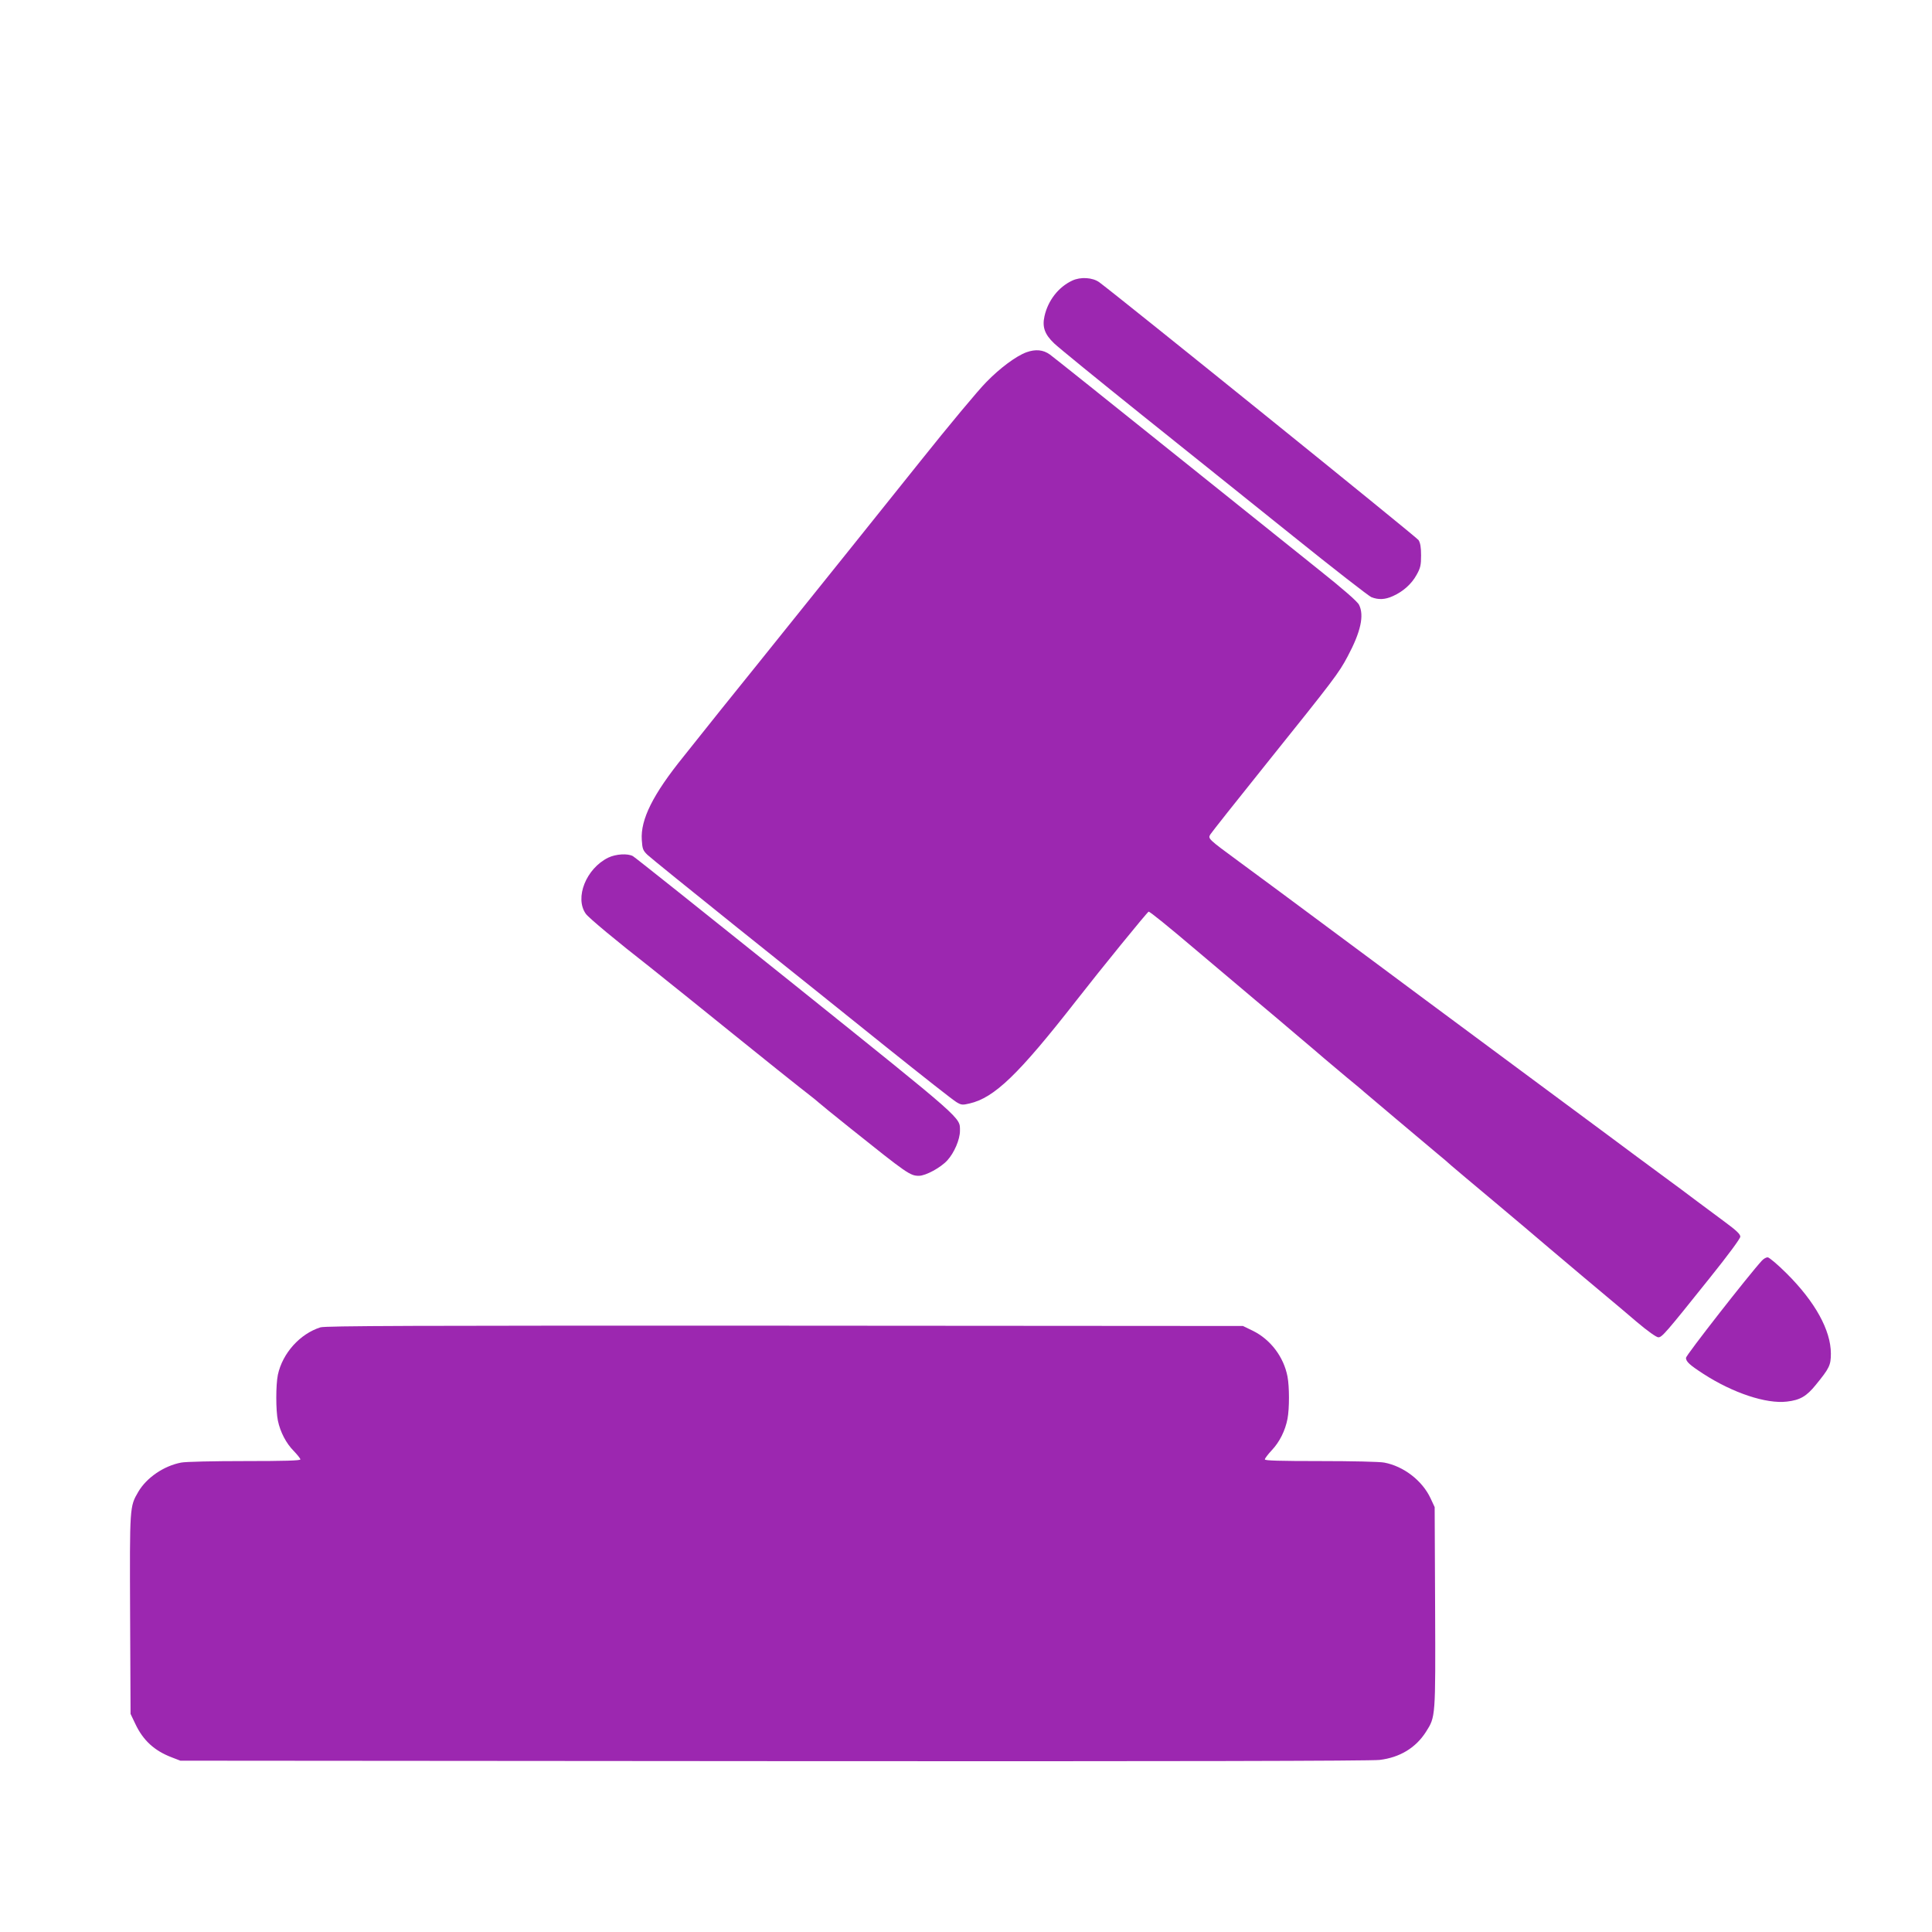 <?xml version="1.0" standalone="no"?>
<!DOCTYPE svg PUBLIC "-//W3C//DTD SVG 20010904//EN"
 "http://www.w3.org/TR/2001/REC-SVG-20010904/DTD/svg10.dtd">
<svg version="1.0" xmlns="http://www.w3.org/2000/svg"
 width="1280pt" height="1280pt" viewBox="0 0 1280 1280"
 preserveAspectRatio="xMidYMid meet">
<g transform="translate(0,1280) scale(0.1,-0.1)"
fill="#9c27b0" stroke="none">
<path d="M7104 10941 c-91 -42 -161 -132 -184 -236 -16 -71 1 -120 64 -180 28
-27 288 -239 576 -470 289 -231 742 -595 1008 -808 266 -214 499 -395 517
-403 47 -19 92 -17 144 7 67 30 123 80 156 140 26 46 30 65 30 129 0 55 -5 83
-17 102 -14 21 -1980 1608 -2115 1708 -44 32 -124 37 -179 11z"/>
<path d="M6800 10466 c-68 -25 -176 -105 -266 -198 -51 -51 -247 -286 -436
-523 -349 -436 -505 -631 -1082 -1349 -177 -219 -341 -424 -366 -456 -25 -32
-80 -100 -122 -153 -202 -250 -285 -416 -276 -552 4 -59 7 -69 38 -99 19 -18
287 -235 595 -482 308 -246 753 -603 988 -792 236 -189 444 -353 464 -364 31
-19 40 -20 86 -9 165 38 324 191 707 681 162 208 473 590 480 590 9 0 129 -97
315 -255 123 -104 194 -164 391 -330 66 -55 130 -109 144 -121 14 -12 77 -65
140 -119 63 -53 142 -120 174 -148 33 -28 98 -83 145 -122 47 -39 100 -82 116
-97 31 -27 366 -309 484 -408 37 -30 80 -67 96 -82 29 -25 124 -105 295 -248
43 -36 131 -110 196 -165 109 -93 186 -158 384 -325 43 -36 112 -94 155 -130
43 -36 133 -111 199 -168 72 -61 130 -102 143 -102 24 0 47 26 342 395 121
151 201 259 201 272 0 16 -26 41 -102 97 -57 42 -139 103 -183 136 -44 34
-154 115 -245 182 -91 67 -244 180 -340 252 -96 71 -233 173 -305 226 -71 53
-209 155 -305 226 -178 132 -381 283 -638 473 -78 58 -203 151 -277 206 -74
55 -222 165 -330 245 -108 80 -256 190 -330 245 -74 55 -196 145 -271 200
-200 147 -202 149 -185 177 8 13 174 223 370 467 451 562 480 600 540 713 87
163 110 271 75 341 -10 21 -106 105 -267 233 -139 111 -587 470 -997 799 -410
329 -763 611 -784 626 -44 32 -95 37 -156 15z"/>
<path d="M4030 7118 c-147 -72 -224 -266 -149 -372 19 -27 208 -184 422 -351
47 -37 481 -386 557 -448 124 -101 473 -380 512 -409 20 -15 42 -34 50 -41 7
-7 103 -85 213 -173 375 -300 395 -314 453 -314 45 0 144 54 188 102 46 50 84
139 84 196 -1 91 40 55 -1091 963 -580 465 -1064 851 -1076 857 -35 19 -113
14 -163 -10z"/>
<path d="M11673 4448 c-84 -91 -503 -627 -503 -644 0 -25 24 -47 115 -106 196
-127 417 -200 553 -184 88 10 131 35 193 112 89 109 99 129 99 206 0 154 -104
343 -293 531 -59 59 -116 107 -126 107 -10 0 -27 -10 -38 -22z"/>
<path d="M2123 4006 c-136 -43 -251 -171 -282 -314 -14 -68 -14 -236 0 -304
16 -76 55 -151 106 -202 23 -24 43 -49 43 -55 0 -8 -107 -11 -369 -11 -205 0
-392 -4 -421 -10 -115 -22 -229 -100 -284 -194 -57 -98 -57 -94 -54 -812 l3
-659 31 -65 c52 -111 127 -179 242 -223 l57 -22 3930 -3 c2624 -2 3958 1 4015
8 134 16 240 80 308 187 63 100 63 91 60 824 l-3 664 -27 58 c-55 118 -179
213 -307 237 -30 6 -218 10 -422 10 -271 0 -369 3 -369 11 0 7 21 34 46 61 52
55 89 130 104 208 13 68 13 212 0 280 -25 130 -112 245 -229 303 l-66 32
-3035 2 c-2490 1 -3043 -1 -3077 -11z"/>
</g>
</svg>
